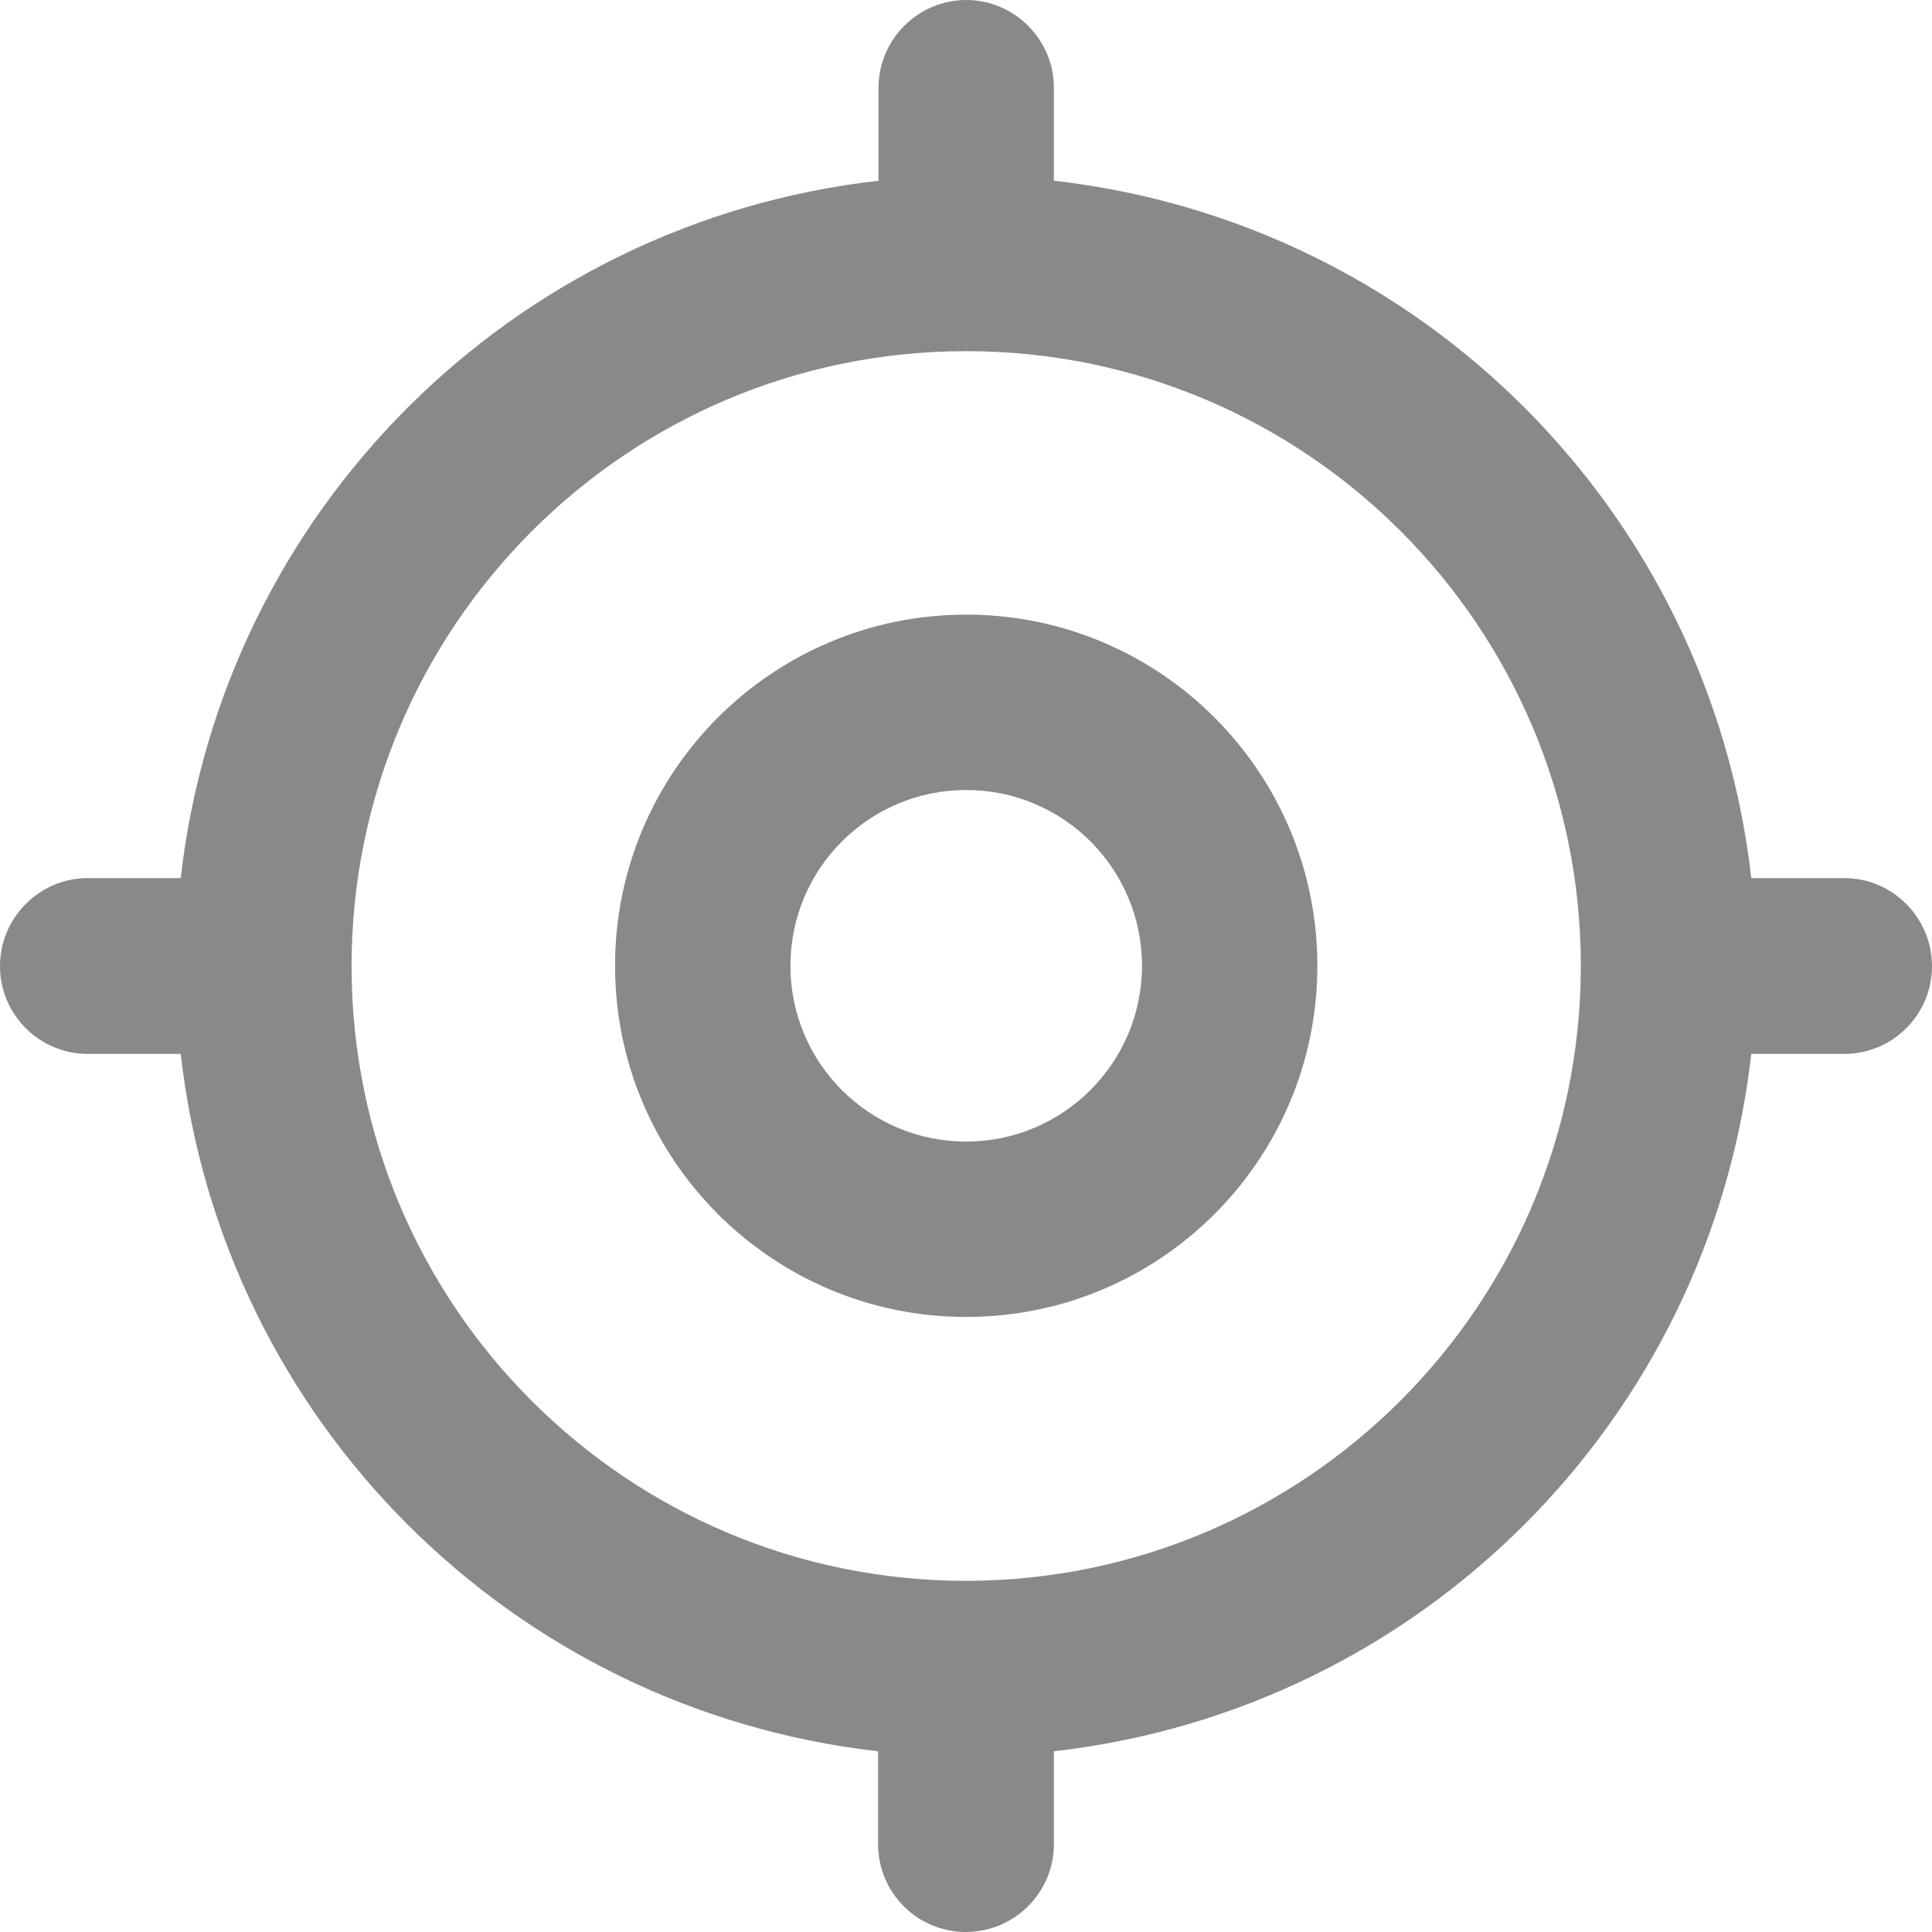 <?xml version="1.0" encoding="utf-8"?>
<!-- Generator: Adobe Illustrator 25.1.0, SVG Export Plug-In . SVG Version: 6.00 Build 0)  -->
<svg version="1.1" id="Layer_1" xmlns="http://www.w3.org/2000/svg" xmlns:xlink="http://www.w3.org/1999/xlink" x="0px" y="0px"
	 viewBox="0 0 469.3 469.3" style="enable-background:new 0 0 469.3 469.3;" xml:space="preserve">
<style type="text/css">
	.st0{fill:#898989;}
</style>
<g>
	<path class="st0" d="M448,213.3h-22.6C415.3,124.3,345.1,54,256,43.9V21.3C256,9.6,246.4,0,234.7,0s-21.3,9.6-21.3,21.3v22.6
		C124.3,54,54,124.3,43.9,213.3H21.3C9.6,213.3,0,222.9,0,234.7S9.6,256,21.3,256h22.6c10.1,89.1,80.4,159.3,169.4,169.4V448
		c0,11.8,9.6,21.3,21.3,21.3S256,459.8,256,448v-22.6C345.1,415.3,415.3,345,425.4,256H448c11.8,0,21.3-9.6,21.3-21.3
		S459.8,213.3,448,213.3z M234.7,384c-82.5,0-149.3-66.9-149.3-149.3S152.2,85.3,234.7,85.3S384,152.2,384,234.7
		C383.9,317.1,317.1,383.9,234.7,384z"/>
	<path class="st0" d="M234.7,149.3c-47.1,0-85.3,38.2-85.3,85.3s38.2,85.3,85.3,85.3s85.3-38.2,85.3-85.3S281.8,149.3,234.7,149.3z
		 M234.7,277.3c-23.6,0-42.7-19.1-42.7-42.7s19.1-42.7,42.7-42.7s42.7,19.1,42.7,42.7S258.2,277.3,234.7,277.3z"/>
</g>
</svg>

